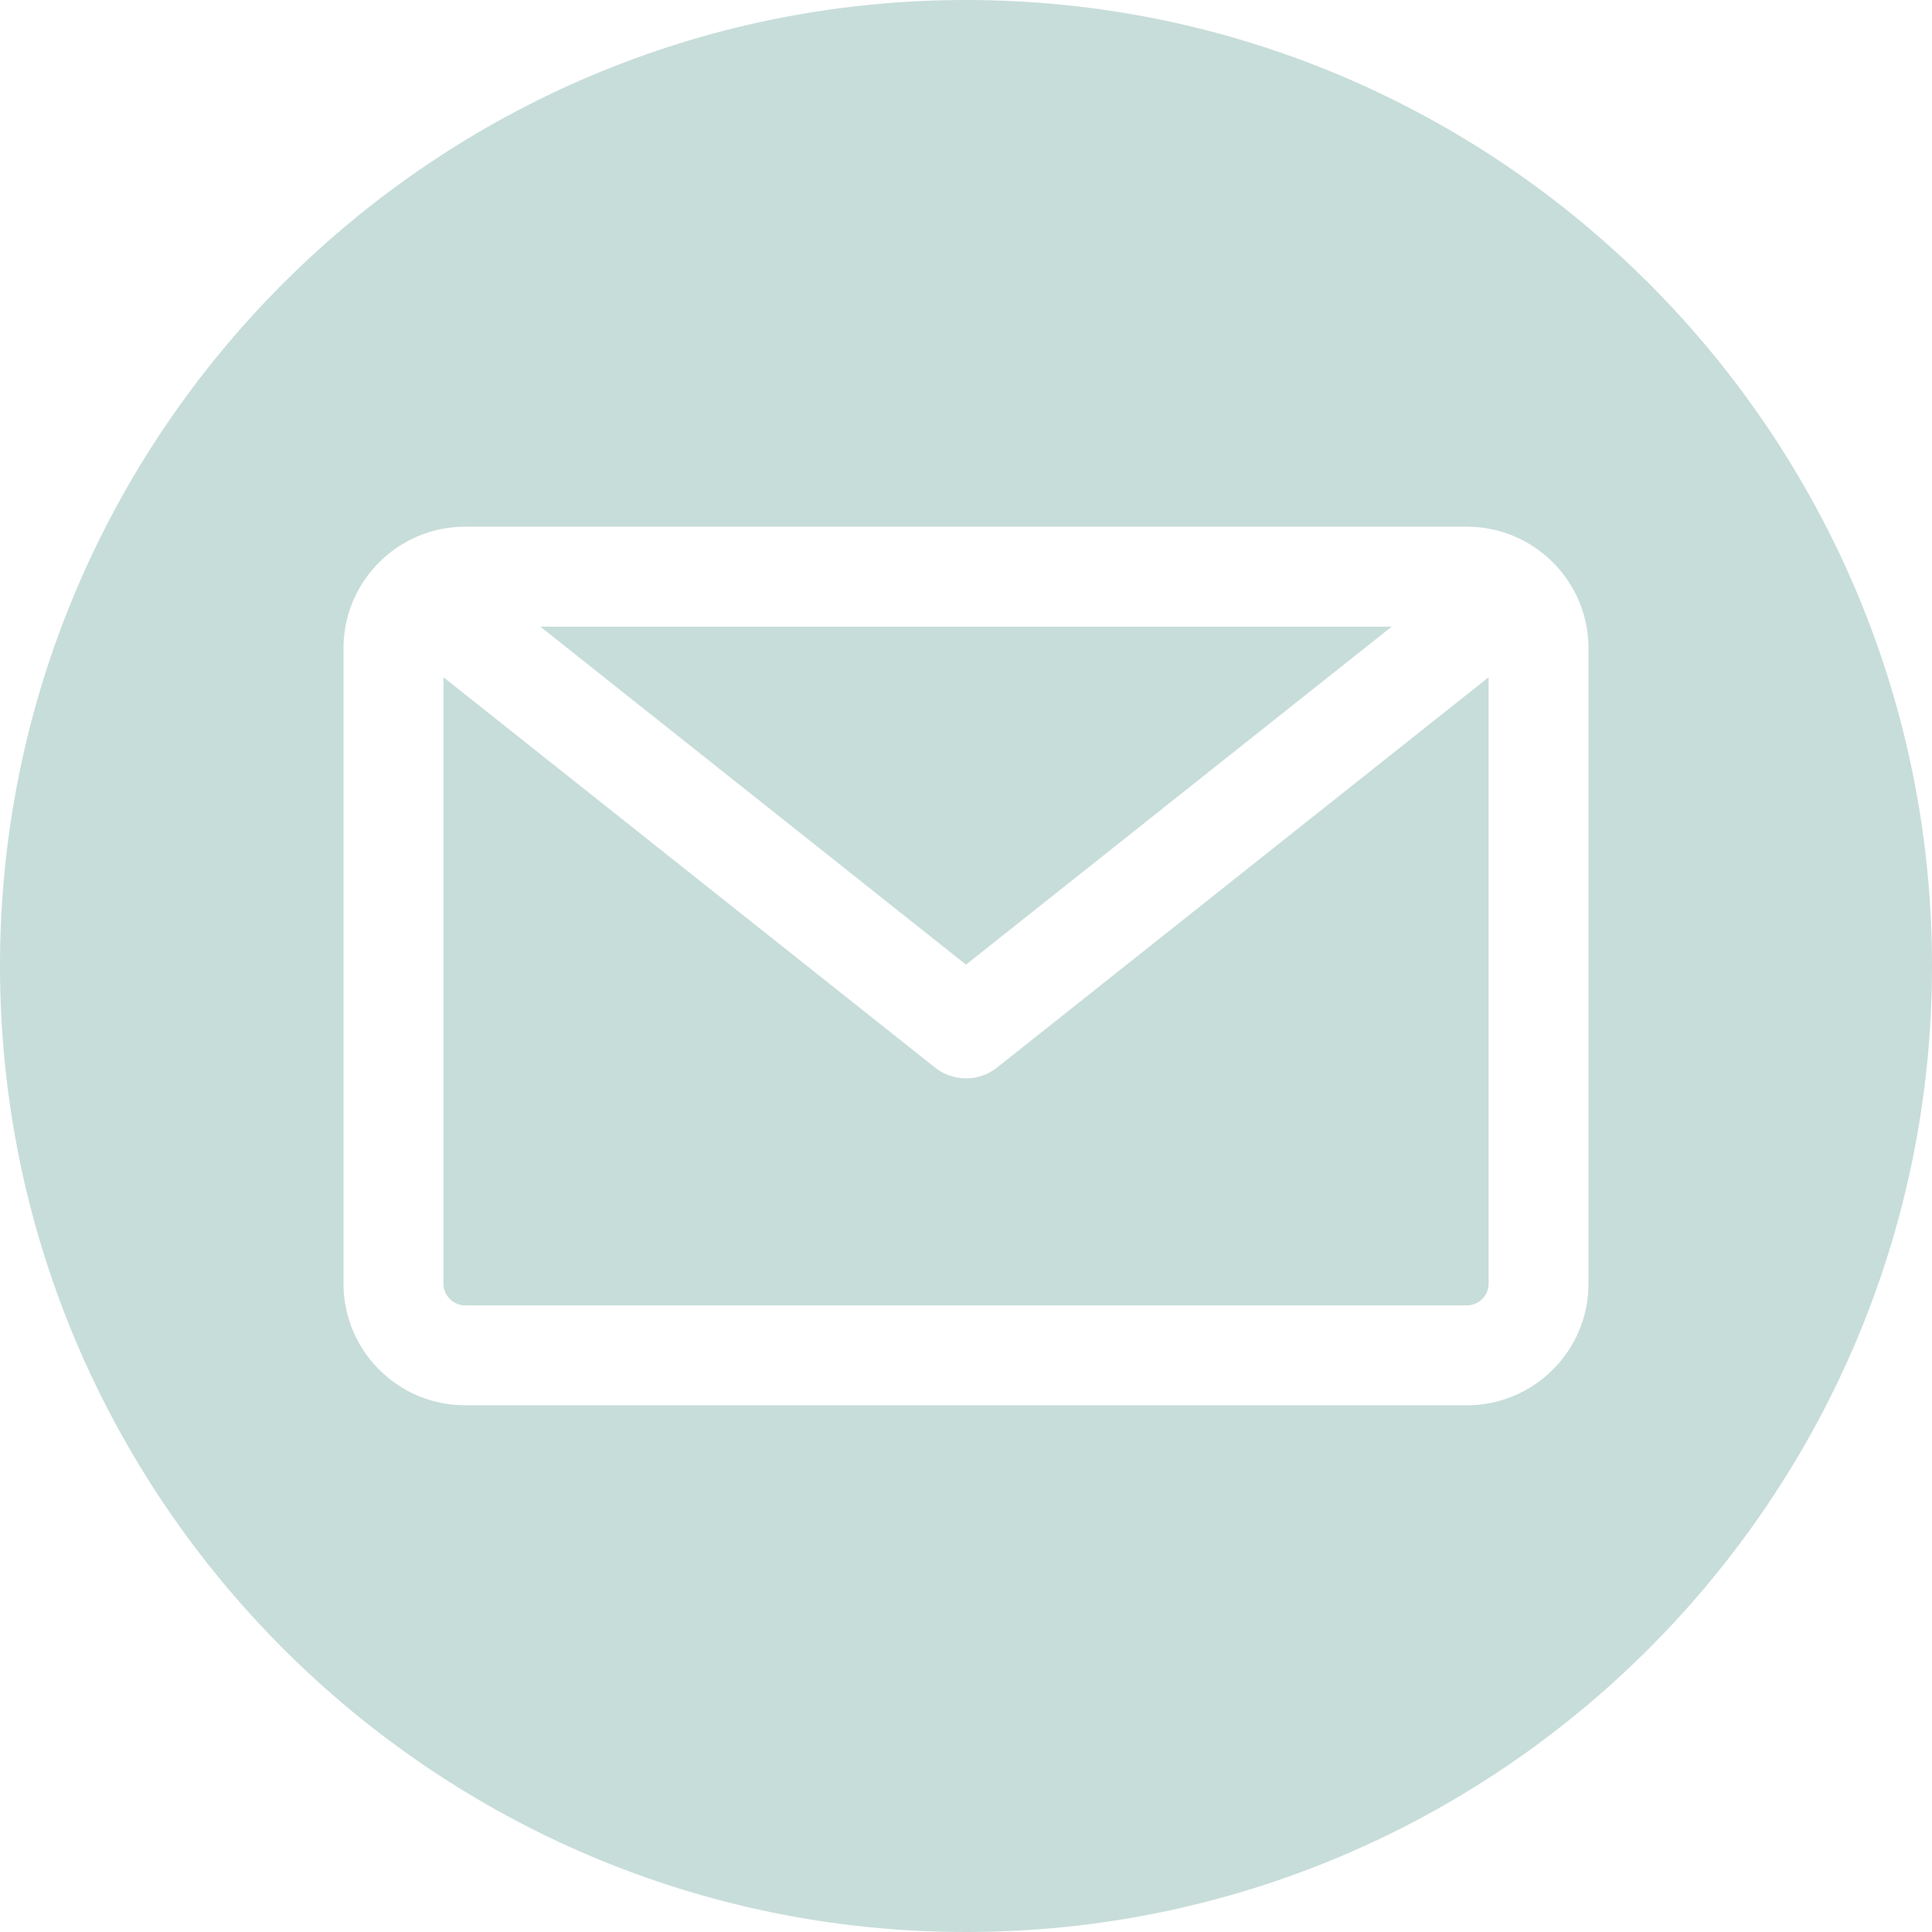 <?xml version="1.0" encoding="UTF-8"?>
<svg id="Layer_1" xmlns="http://www.w3.org/2000/svg" version="1.1" viewBox="0 0 512 512">
  <!-- Generator: Adobe Illustrator 29.6.1, SVG Export Plug-In . SVG Version: 2.1.1 Build 9)  -->
  <defs>
    <style>
      .st0 {
        fill: #c7ddd9;
        fill-rule: evenodd;
      }
    </style>
  </defs>
  <path class="st0" d="M256,512C114.84,512,0,397.16,0,256S114.84,0,256,0s256,114.84,256,256-114.84,256-256,256ZM388.76,345.93c3.16,0,5.73-2.57,5.73-5.73v-160.72l-130.25,103.43c-2.41,1.92-5.32,2.87-8.23,2.87s-5.82-.96-8.23-2.87l-130.25-103.43v160.72c0,3.16,2.57,5.73,5.72,5.73h265.52ZM368.8,166.07l-112.8,89.57-112.8-89.57h225.6ZM420.97,171.79v168.41c0,17.76-14.45,32.21-32.21,32.21H123.24c-17.76,0-32.21-14.45-32.21-32.21v-168.41c0-17.76,14.45-32.21,32.21-32.21h265.52c17.76,0,32.21,14.45,32.21,32.21Z"/>
</svg>